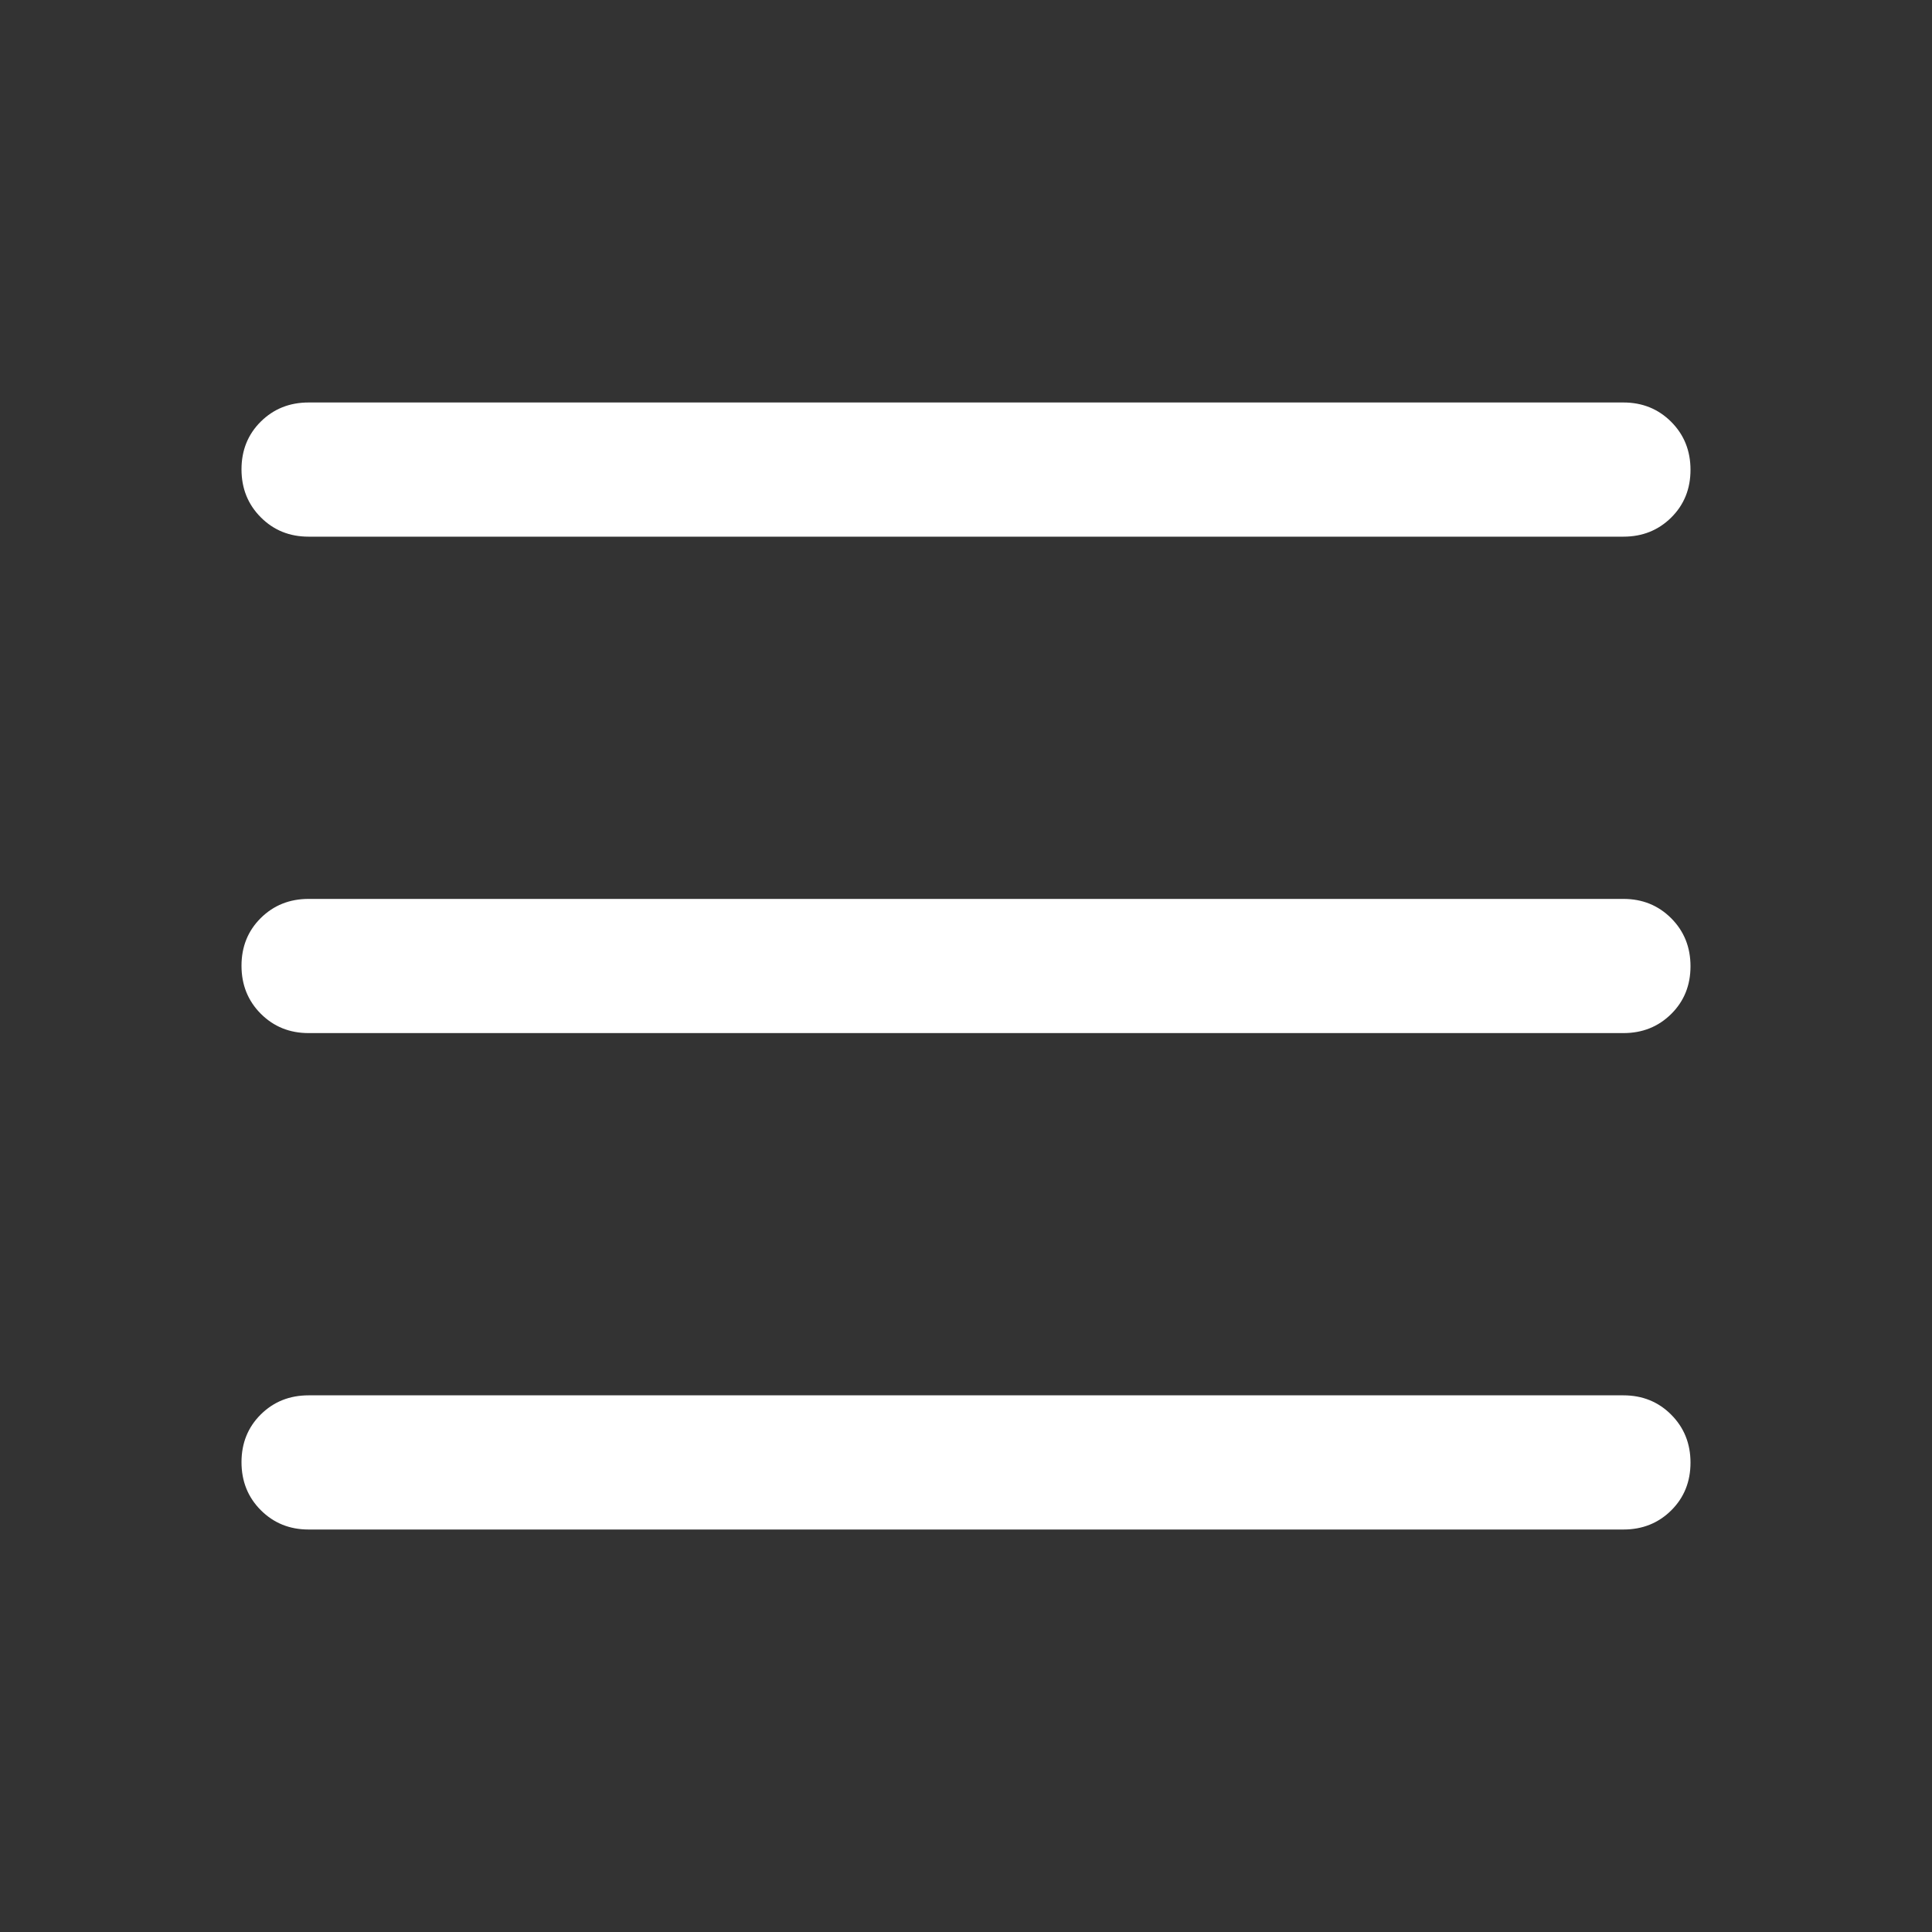 <svg width="40" height="40" viewBox="0 0 40 40" fill="none" xmlns="http://www.w3.org/2000/svg">
<rect x="0" y="0" width="40" height="40" fill="#333333" stroke="none"/>
<path d="M6.389 11.111C5.995 11.111 5.666 10.978 5.399 10.71C5.133 10.443 5 10.112 5 9.717C5 9.322 5.133 8.993 5.399 8.729C5.666 8.465 5.995 8.333 6.389 8.333H33.611C34.005 8.333 34.334 8.467 34.601 8.734C34.867 9.001 35 9.332 35 9.727C35 10.122 34.867 10.451 34.601 10.715C34.334 10.979 34.005 11.111 33.611 11.111H6.389ZM6.389 31.667C5.995 31.667 5.666 31.533 5.399 31.266C5.133 30.999 5 30.668 5 30.273C5 29.878 5.133 29.549 5.399 29.285C5.666 29.021 5.995 28.889 6.389 28.889H33.611C34.005 28.889 34.334 29.022 34.601 29.29C34.867 29.557 35 29.888 35 30.282C35 30.677 34.867 31.007 34.601 31.271C34.334 31.535 34.005 31.667 33.611 31.667H6.389ZM6.389 21.389C5.995 21.389 5.666 21.255 5.399 20.988C5.133 20.721 5 20.39 5 19.995C5 19.6 5.133 19.271 5.399 19.007C5.666 18.743 5.995 18.611 6.389 18.611H33.611C34.005 18.611 34.334 18.745 34.601 19.012C34.867 19.279 35 19.61 35 20.005C35 20.4 34.867 20.729 34.601 20.993C34.334 21.257 34.005 21.389 33.611 21.389H6.389Z" fill="white"/>
</svg>

